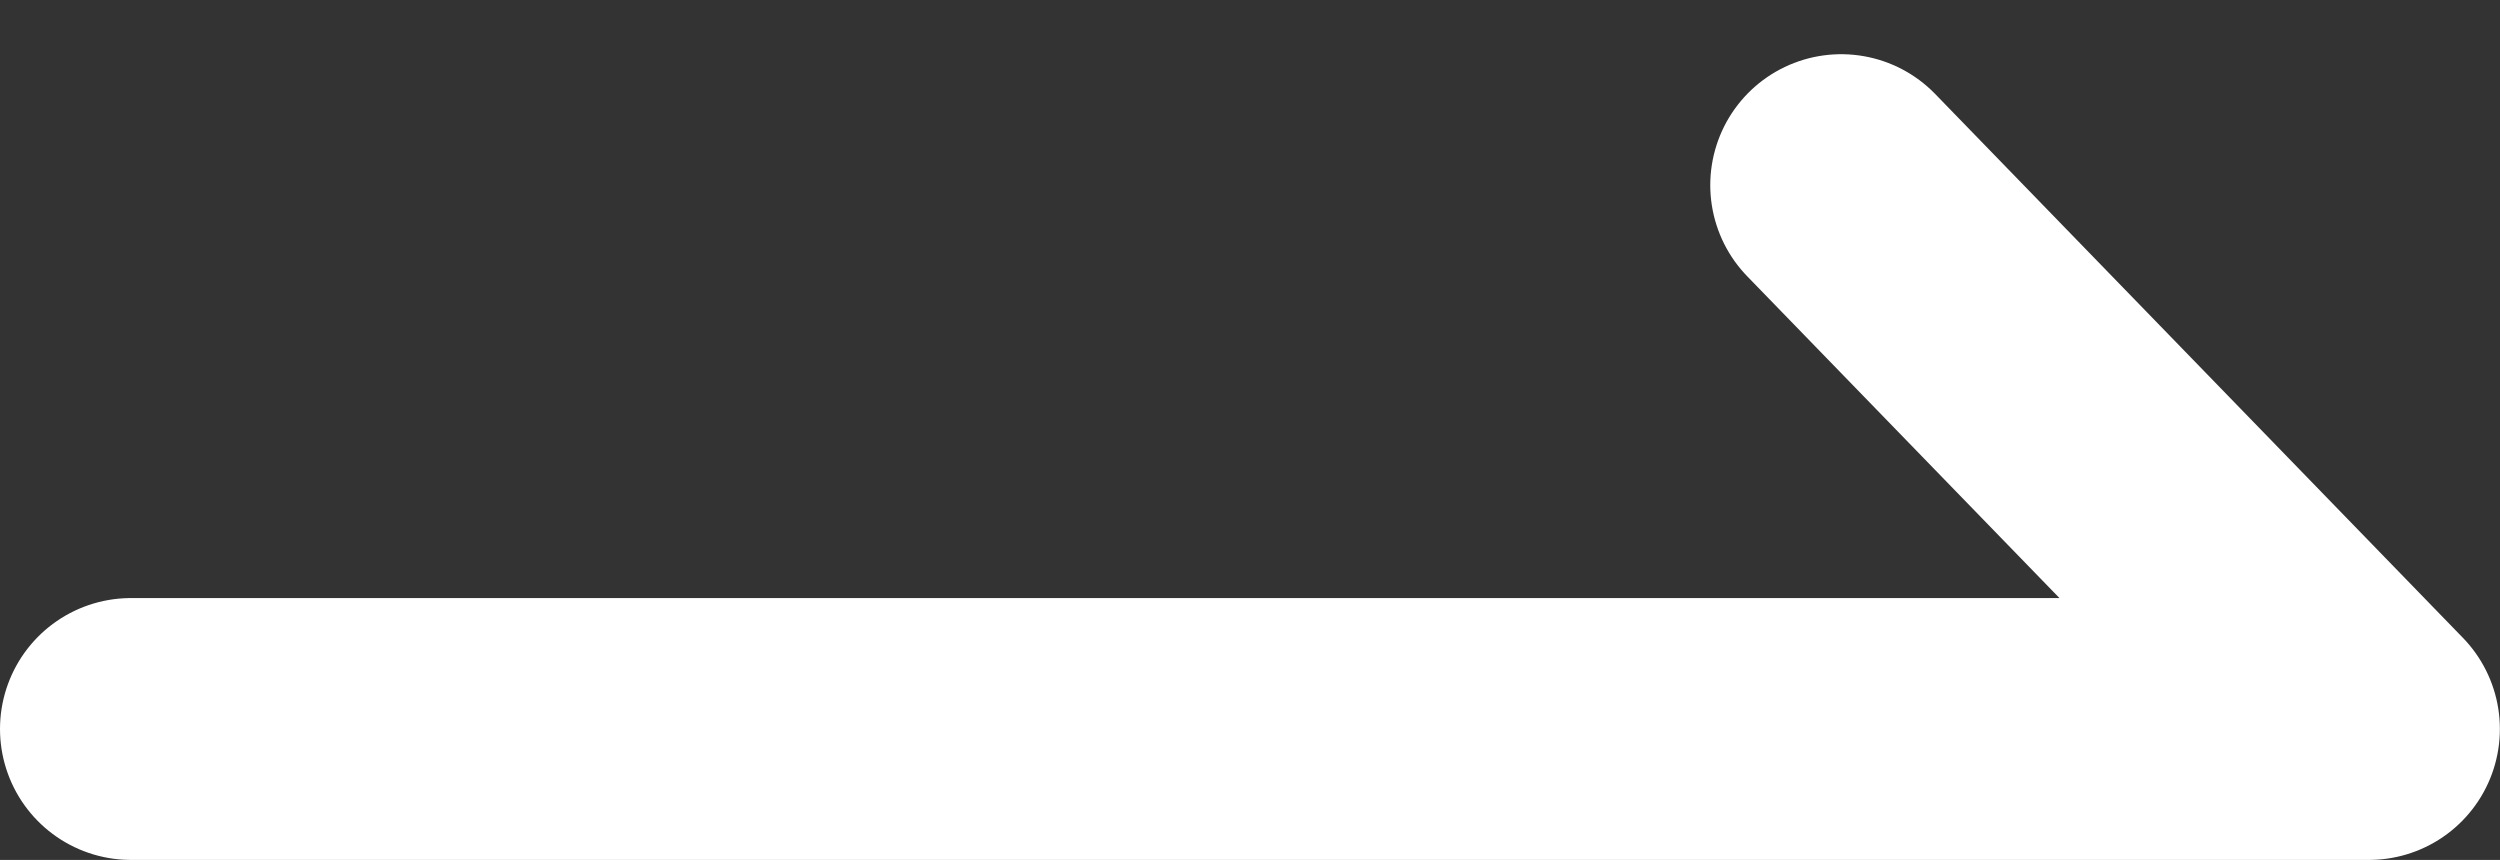 <svg xmlns="http://www.w3.org/2000/svg" width="19.095" height="6.568" viewBox="0 0 19.095 6.568">
  <rect x="0" y="0" width="19.095" height="6.568" fill="#333333" stroke="none"/>
  <g id="more-1" transform="translate(-14 -13.586)">
    <g id="图层_1" data-name="图层 1" transform="translate(15 15)">
      <path id="路径_777" data-name="路径 777" d="M28.063,15l4.031,4.154H15" transform="translate(-15 -15)" fill="none" stroke="#fff" stroke-linecap="round" stroke-linejoin="round" stroke-width="2"/>
    </g>
  </g>
</svg>
